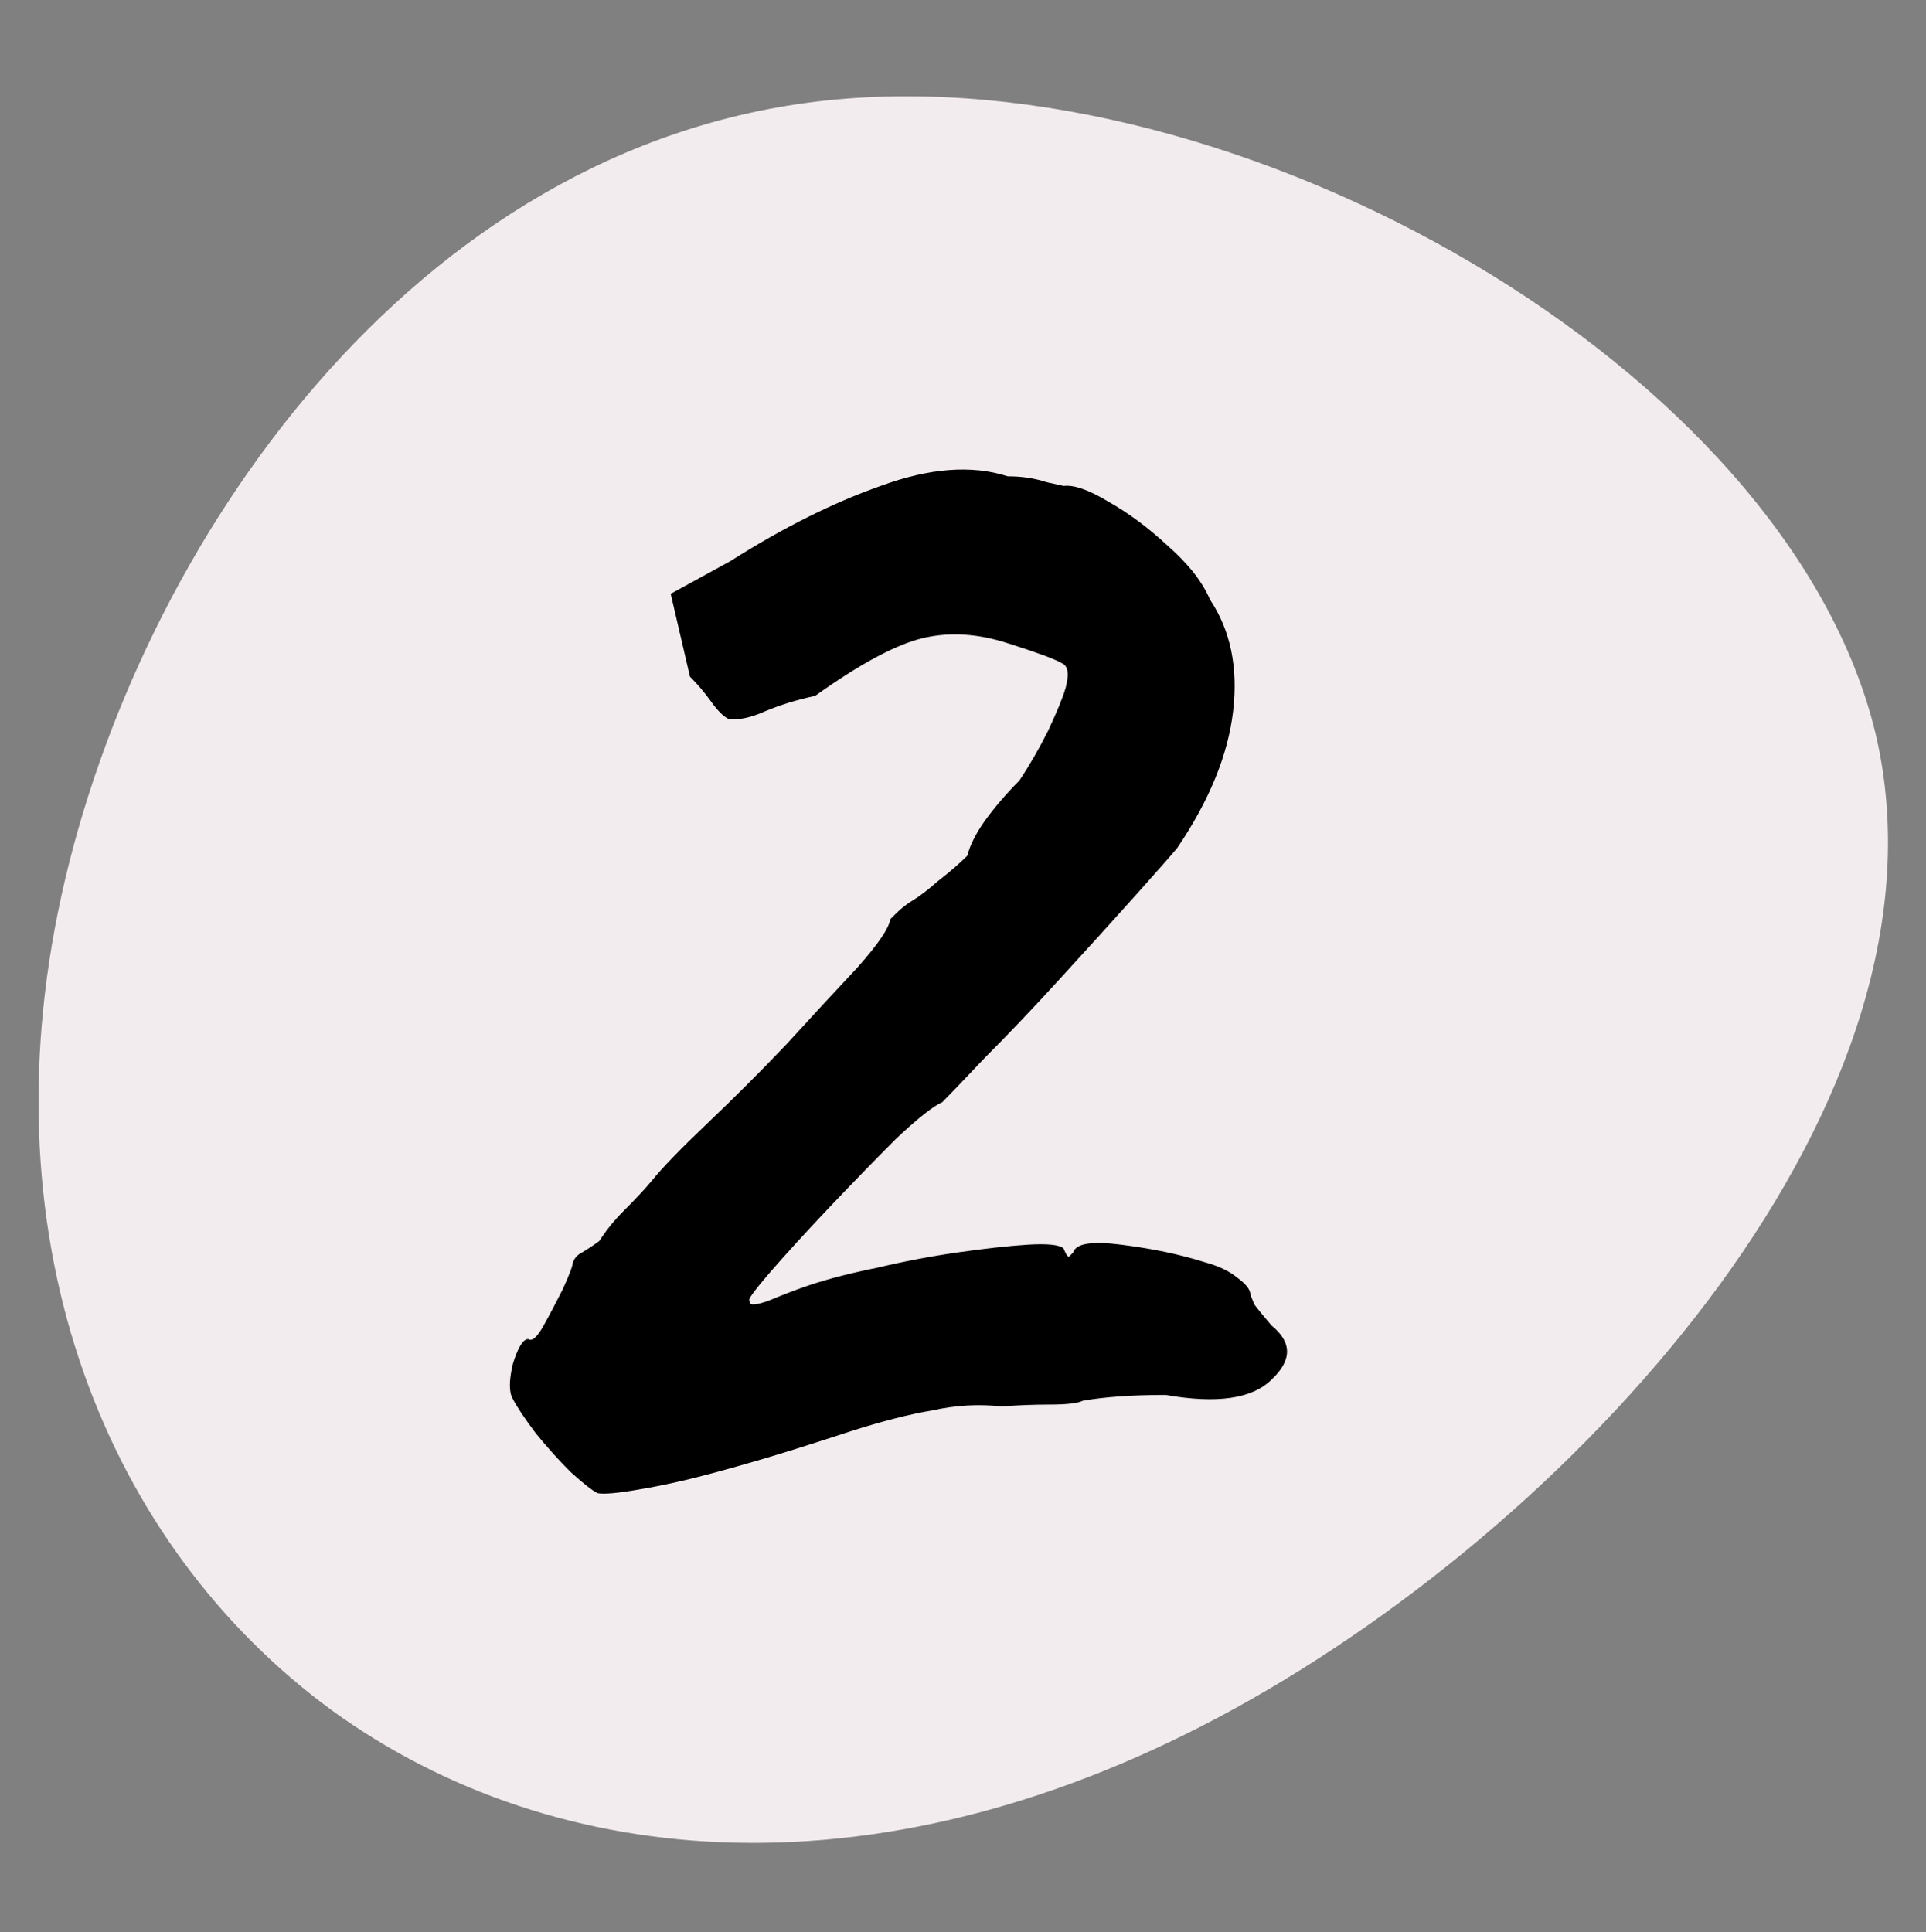 <svg xmlns="http://www.w3.org/2000/svg" fill="none" viewBox="0 0 300 301" height="301" width="300">
<rect x="0" y="0" width="300" height="301" fill="#808080" stroke="none"/>
<g clip-path="url(#clip0_11123_14744)">
<path fill="#F3ECEF" d="M292.134 114.23C305.575 171.117 247.03 236.045 192.368 266.126C137.706 296.207 86.628 291.74 51.68 266.424C16.732 240.81 -2.385 194.05 9.563 139.546C21.511 85.042 64.225 22.497 128.745 15.647C192.965 8.797 278.393 57.344 292.134 114.23Z"></path>
<path fill="black" d="M93.071 232.6C92.271 232.2 90.871 231.1 88.871 229.3C87.071 227.5 85.271 225.5 83.471 223.3C81.671 220.9 80.471 219.1 79.871 217.9C79.271 216.9 79.271 215.1 79.871 212.5C80.671 209.9 81.471 208.6 82.271 208.6C82.871 209 83.671 208.3 84.671 206.5C85.671 204.7 86.671 202.8 87.671 200.8C88.671 198.6 89.171 197.3 89.171 196.9C89.371 196.1 89.871 195.5 90.671 195.1C91.671 194.5 92.571 193.9 93.371 193.3C94.371 191.7 95.671 190.1 97.271 188.5C99.071 186.7 100.471 185.2 101.471 184C103.071 182 105.971 179 110.171 175C114.371 171 118.471 166.9 122.471 162.7C126.671 158.1 130.371 154.1 133.571 150.7C136.771 147.1 138.471 144.6 138.671 143.2C138.671 143.2 138.971 142.9 139.571 142.3C140.371 141.5 141.271 140.8 142.271 140.2C143.271 139.6 144.571 138.6 146.171 137.2C147.971 135.8 149.471 134.5 150.671 133.3C151.071 131.7 151.971 129.9 153.371 127.9C154.971 125.7 156.771 123.6 158.771 121.6C160.371 119.2 161.871 116.6 163.271 113.8C164.671 110.8 165.571 108.6 165.971 107.2C166.571 105 166.371 103.7 165.371 103.3C164.371 102.7 161.671 101.7 157.271 100.3C152.471 98.7 147.971 98.4 143.771 99.4C139.571 100.4 133.971 103.4 126.971 108.4C124.171 109 121.571 109.8 119.171 110.8C116.971 111.8 115.071 112.2 113.471 112C112.671 111.6 111.771 110.7 110.771 109.3C109.771 107.9 108.671 106.6 107.471 105.4L104.471 92.5L113.771 87.4C121.971 82.2 129.771 78.3 137.171 75.7C144.771 72.9 151.371 72.4 156.971 74.2C159.171 74.2 161.171 74.5 162.971 75.1C164.771 75.5 165.671 75.7 165.671 75.7C167.271 75.5 169.571 76.3 172.571 78.1C175.771 79.9 178.871 82.2 181.871 85C185.071 87.8 187.271 90.6 188.471 93.4C191.671 98.2 192.871 104 192.071 110.8C191.271 117.6 188.371 124.7 183.371 132.1C182.371 133.3 180.171 135.8 176.771 139.6C173.371 143.4 169.471 147.7 165.071 152.5C160.871 157.1 156.971 161.2 153.371 164.8C149.971 168.4 147.771 170.7 146.771 171.7C145.371 172.3 142.971 174.2 139.571 177.4C136.371 180.6 132.871 184.2 129.071 188.2C125.471 192 122.371 195.4 119.771 198.4C117.371 201.2 116.371 202.6 116.771 202.6C116.571 203.4 117.571 203.4 119.771 202.6C122.171 201.6 124.271 200.8 126.071 200.2C129.071 199.2 132.571 198.3 136.571 197.5C140.771 196.5 144.971 195.7 149.171 195.1C153.371 194.5 156.971 194.1 159.971 193.9C163.171 193.7 165.071 193.9 165.671 194.5C166.071 195.5 166.371 195.9 166.571 195.7C166.971 195.3 167.171 195.1 167.171 195.1C167.571 193.7 170.071 193.3 174.671 193.9C179.471 194.5 183.771 195.4 187.571 196.6C189.771 197.2 191.471 198 192.671 199C194.071 200 194.771 200.9 194.771 201.7C194.771 201.7 194.971 202.2 195.371 203.2C195.971 204 196.871 205.1 198.071 206.5C201.271 209.1 201.271 211.9 198.071 214.9C195.071 217.9 189.571 218.7 181.571 217.3C176.371 217.3 172.071 217.6 168.671 218.2C167.871 218.6 166.171 218.8 163.571 218.8C160.971 218.8 158.471 218.9 156.071 219.1C152.471 218.7 148.871 218.9 145.271 219.7C141.671 220.3 137.371 221.4 132.371 223C130.571 223.6 127.771 224.5 123.971 225.7C120.171 226.9 116.071 228.1 111.671 229.3C107.271 230.5 103.271 231.4 99.671 232C96.271 232.6 94.071 232.8 93.071 232.6Z"></path>
</g>
<defs>
<clipPath id="clip0_11123_14744">
<rect transform="translate(0 0.531)" fill="white" height="300" width="300"></rect>
</clipPath>
</defs>
</svg>
